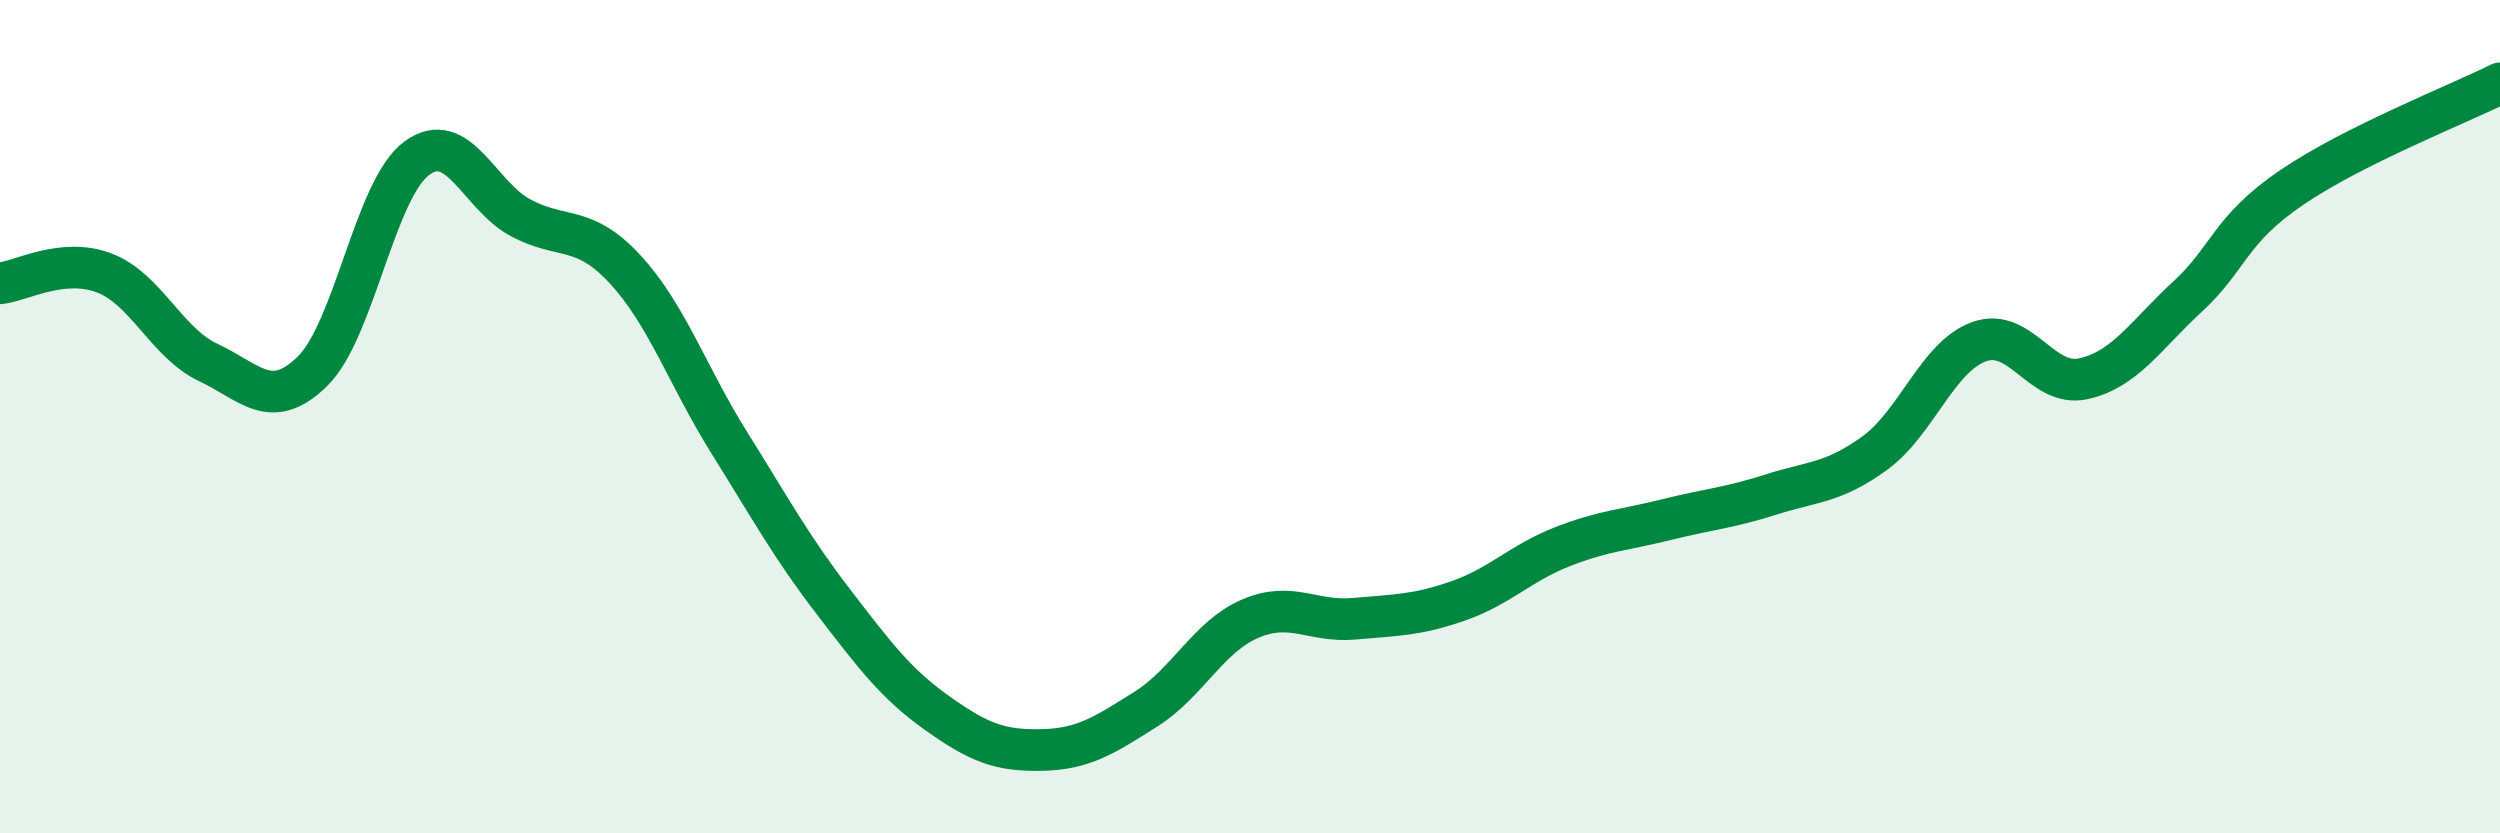 
    <svg width="60" height="20" viewBox="0 0 60 20" xmlns="http://www.w3.org/2000/svg">
      <path
        d="M 0,6.8 C 0.5,6.75 1.5,6.17 2.5,6.55 C 3.5,6.93 4,8.23 5,8.7 C 6,9.17 6.5,9.89 7.5,8.91 C 8.5,7.93 9,4.54 10,3.8 C 11,3.06 11.5,4.7 12.5,5.23 C 13.5,5.76 14,5.38 15,6.46 C 16,7.54 16.5,9.02 17.5,10.62 C 18.5,12.22 19,13.14 20,14.44 C 21,15.74 21.5,16.41 22.5,17.12 C 23.5,17.83 24,18.02 25,18 C 26,17.98 26.5,17.65 27.5,17.02 C 28.5,16.39 29,15.28 30,14.85 C 31,14.42 31.5,14.94 32.5,14.85 C 33.5,14.76 34,14.77 35,14.42 C 36,14.07 36.5,13.51 37.5,13.12 C 38.5,12.73 39,12.72 40,12.47 C 41,12.22 41.5,12.19 42.5,11.87 C 43.5,11.55 44,11.6 45,10.87 C 46,10.14 46.5,8.56 47.5,8.2 C 48.5,7.84 49,9.31 50,9.09 C 51,8.87 51.5,8.04 52.5,7.12 C 53.5,6.2 53.5,5.52 55,4.5 C 56.5,3.48 59,2.5 60,2L60 20L0 20Z"
        fill="#008740"
        opacity="0.1"
        stroke-linecap="round"
        stroke-linejoin="round"
      />
      <path
        d="M 0,6.8 C 0.5,6.75 1.5,6.17 2.5,6.55 C 3.5,6.93 4,8.23 5,8.7 C 6,9.17 6.5,9.89 7.5,8.91 C 8.5,7.93 9,4.54 10,3.8 C 11,3.06 11.5,4.7 12.5,5.23 C 13.5,5.76 14,5.38 15,6.46 C 16,7.54 16.5,9.02 17.5,10.62 C 18.5,12.22 19,13.14 20,14.44 C 21,15.74 21.5,16.41 22.5,17.12 C 23.5,17.83 24,18.02 25,18 C 26,17.98 26.5,17.65 27.5,17.02 C 28.5,16.39 29,15.28 30,14.85 C 31,14.42 31.5,14.94 32.5,14.85 C 33.5,14.76 34,14.77 35,14.42 C 36,14.07 36.5,13.51 37.5,13.12 C 38.5,12.73 39,12.72 40,12.47 C 41,12.22 41.5,12.19 42.5,11.87 C 43.5,11.55 44,11.6 45,10.87 C 46,10.14 46.5,8.56 47.5,8.2 C 48.5,7.84 49,9.31 50,9.09 C 51,8.87 51.5,8.04 52.5,7.12 C 53.5,6.2 53.5,5.52 55,4.5 C 56.5,3.48 59,2.5 60,2"
        stroke="#008740"
        stroke-width="1"
        fill="none"
        stroke-linecap="round"
        stroke-linejoin="round"
      />
    </svg>
  